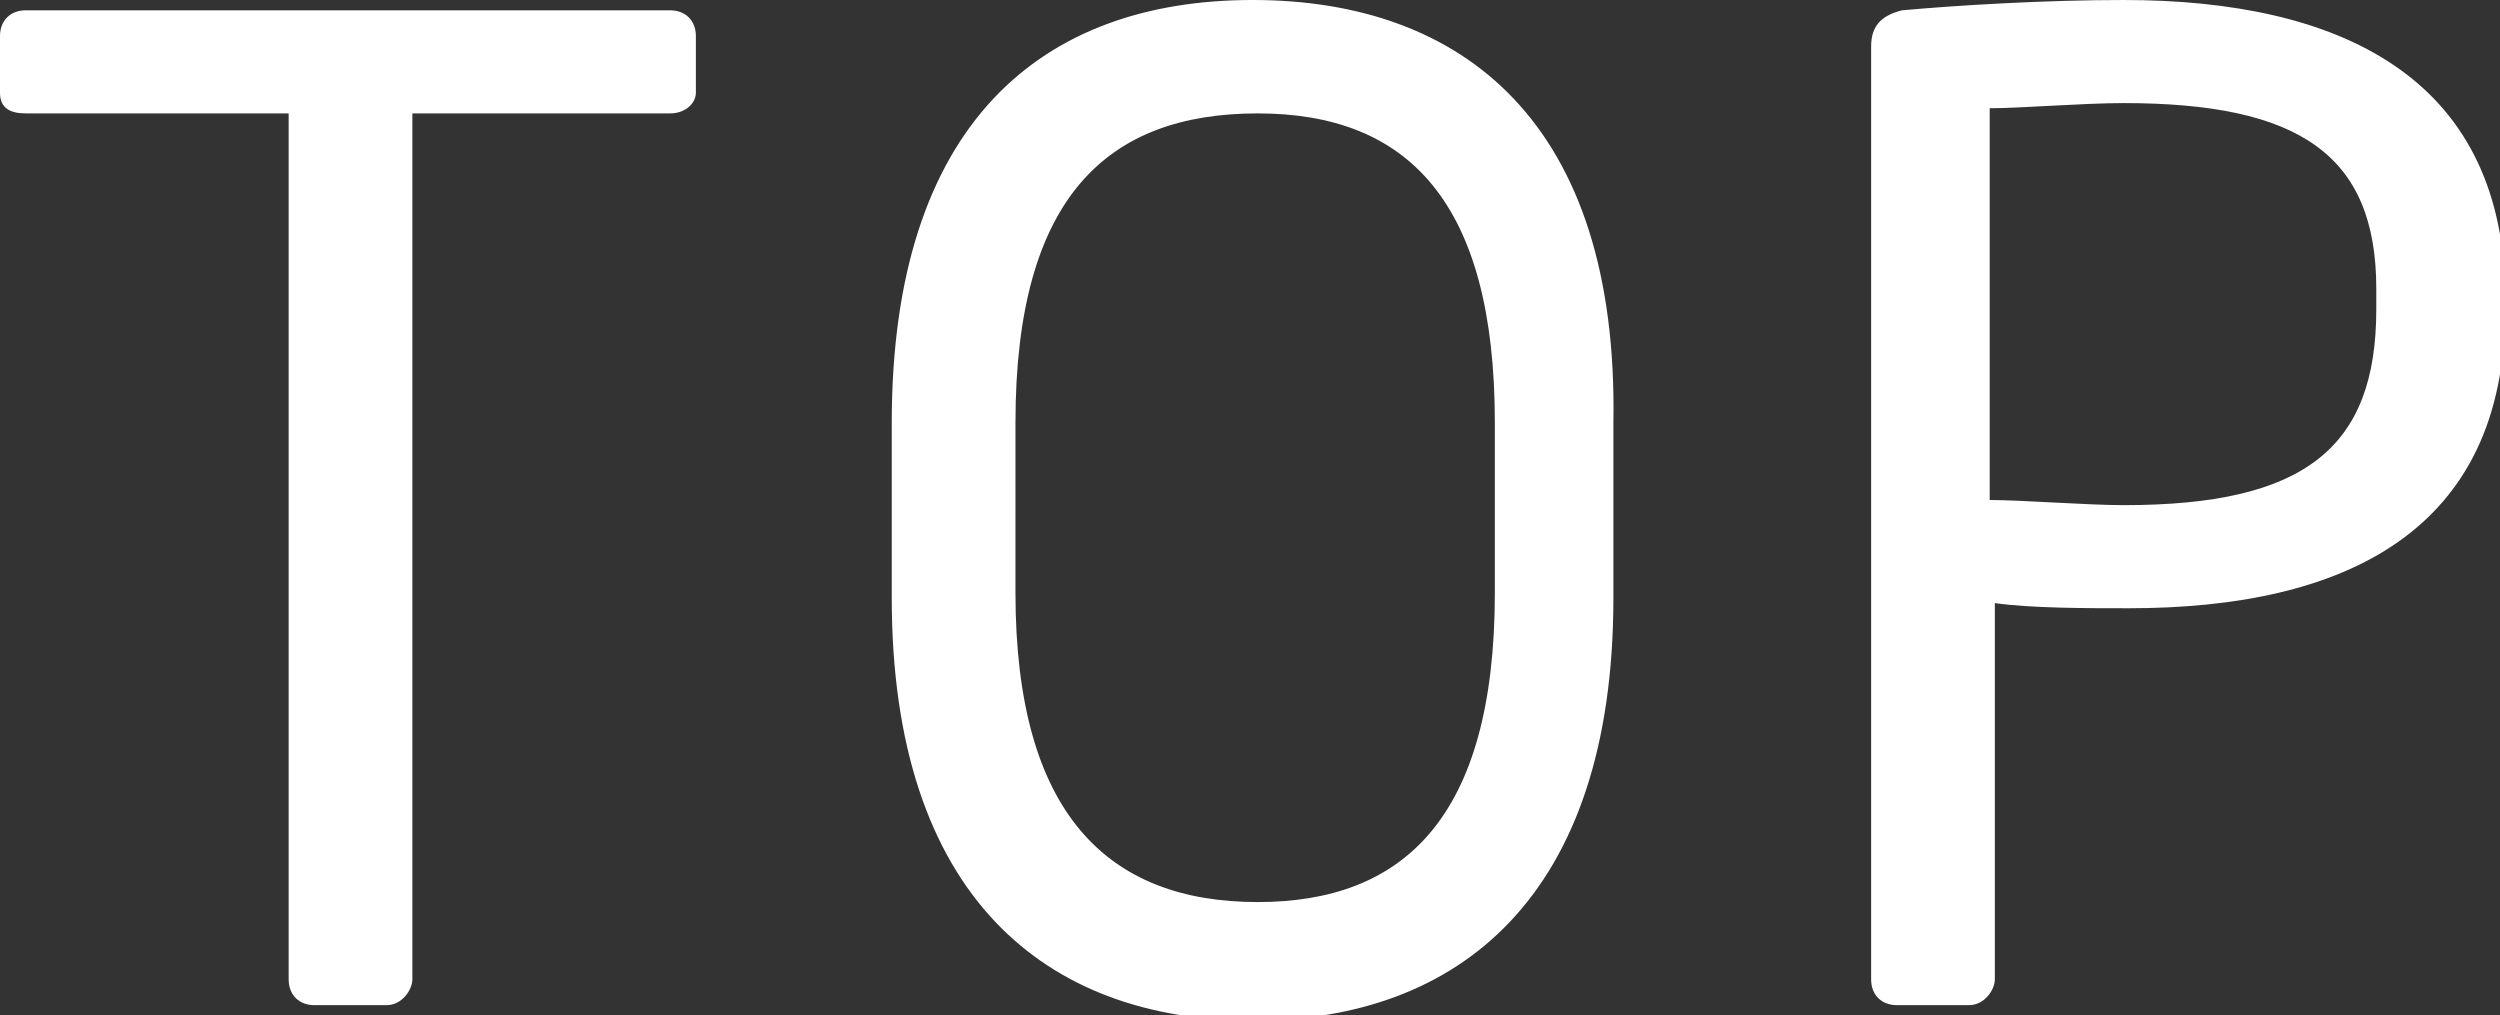 <svg xmlns="http://www.w3.org/2000/svg" viewBox="0 0 48.5 19.7" style="enable-background:new 0 0 48.5 19.7" xml:space="preserve"><rect x="0" y="0" width="48.5" height="19.7" fill="#333333" stroke="none"/><path d="M13 .2H.5C.2.2 0 .4 0 .7v1.1c0 .3.2.4.5.4h5.1V19c0 .3.2.5.5.5h1.4c.3 0 .5-.3.5-.5V2.2h5c.3 0 .5-.2.5-.4V.7c0-.3-.2-.5-.5-.5zM41.2 0c-1.5 0-3.2.1-4.3.2-.4.1-.6.3-.6.7V19c0 .3.2.5.5.5h1.4c.3 0 .5-.3.5-.5v-7.3c.7.1 1.8.1 2.6.1 4.2 0 7.3-1.5 7.3-5.8v-.4C48.5 1.5 45.4 0 41.2 0zm4.9 6c0 2.7-1.4 3.8-4.9 3.8-.7 0-2-.1-2.6-.1V2.1c.6 0 1.8-.1 2.6-.1 3.4 0 4.9 1 4.9 3.6V6zM24.3 0c-4.1 0-7 2.4-7 8.2v3.4c0 5.8 3 8.2 7 8.2s7-2.4 7-8.2V8.2c.1-5.8-2.9-8.2-7-8.2zM29 11.5c0 4.4-1.8 6-4.6 6-2.9 0-4.7-1.7-4.7-6V8.2c0-4.4 1.8-6 4.7-6 2.9 0 4.6 1.7 4.6 6v3.3z" style="fill:#fff"/></svg>